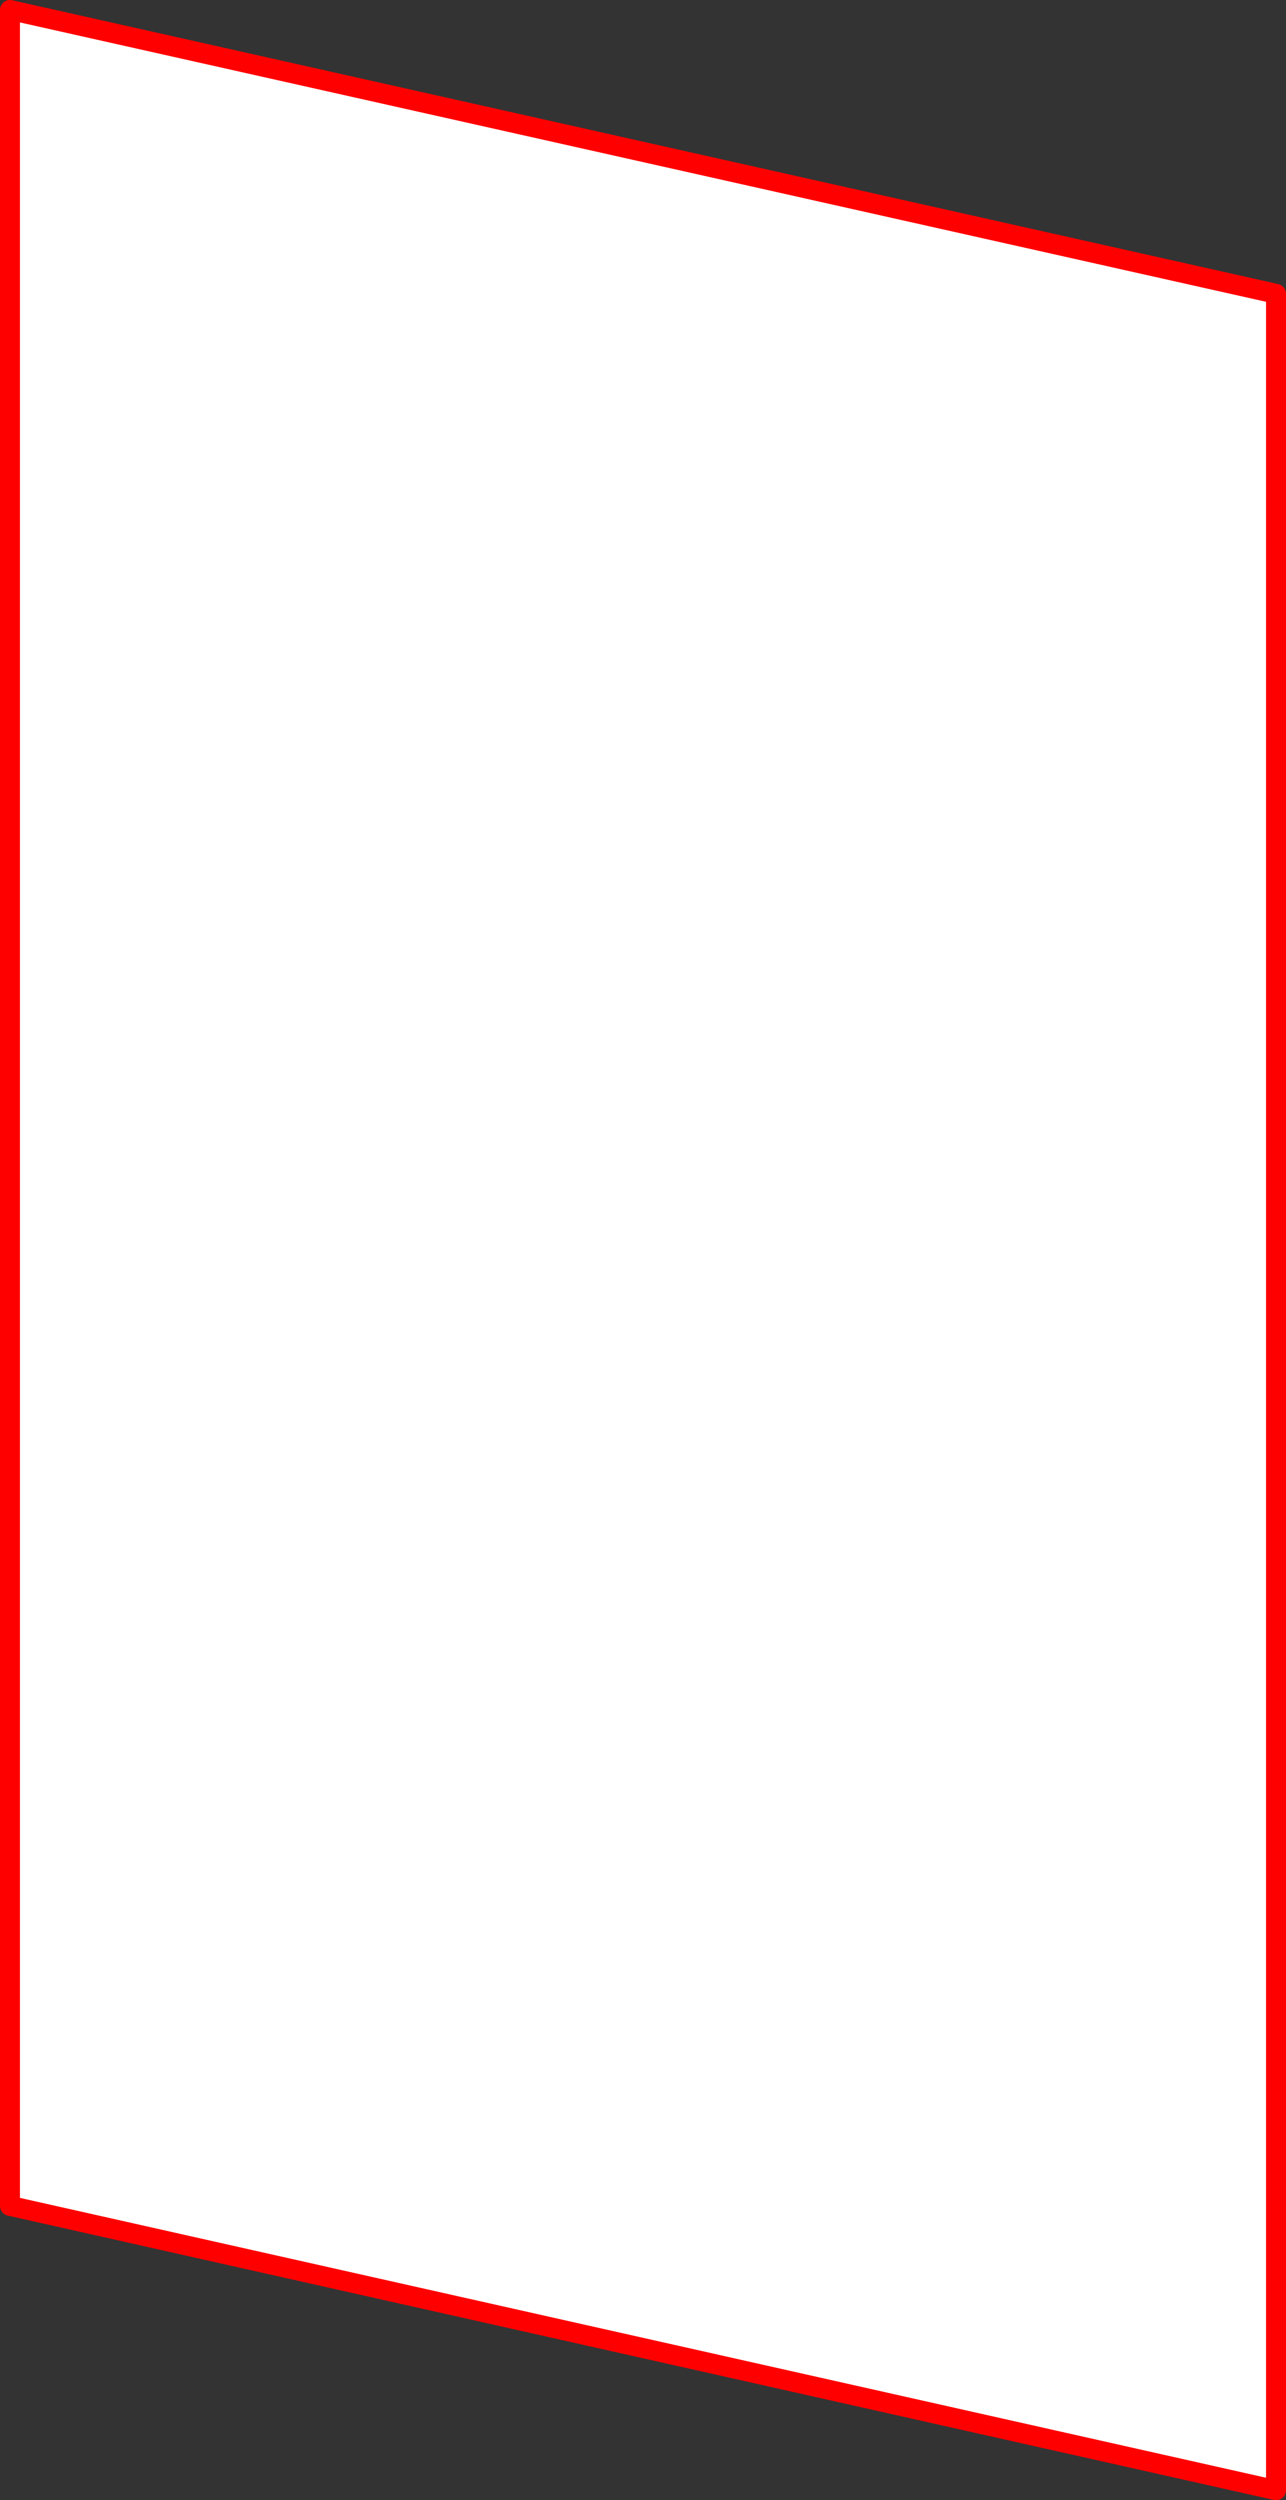 <?xml version="1.0" encoding="UTF-8" standalone="no"?>
<svg xmlns:xlink="http://www.w3.org/1999/xlink" height="250.6px" width="128.9px" xmlns="http://www.w3.org/2000/svg">
  <rect width="100%" height="100%" fill="#333333" stroke="none"/>
  <g transform="matrix(1.0, 0.0, 0.0, 1.0, 64.45, 125.3)">
    <path d="M63.45 -95.85 L63.45 124.3 -63.45 95.8 -63.45 -124.3 63.45 -95.85" fill="#ffffff" fill-rule="evenodd" stroke="none"/>
    <path d="M63.45 -95.85 L-63.45 -124.3 -63.45 95.8 63.45 124.3 63.45 -95.85 Z" fill="none" stroke="#ff0000" stroke-linecap="round" stroke-linejoin="round" stroke-width="2.0"/>
  </g>
</svg>
